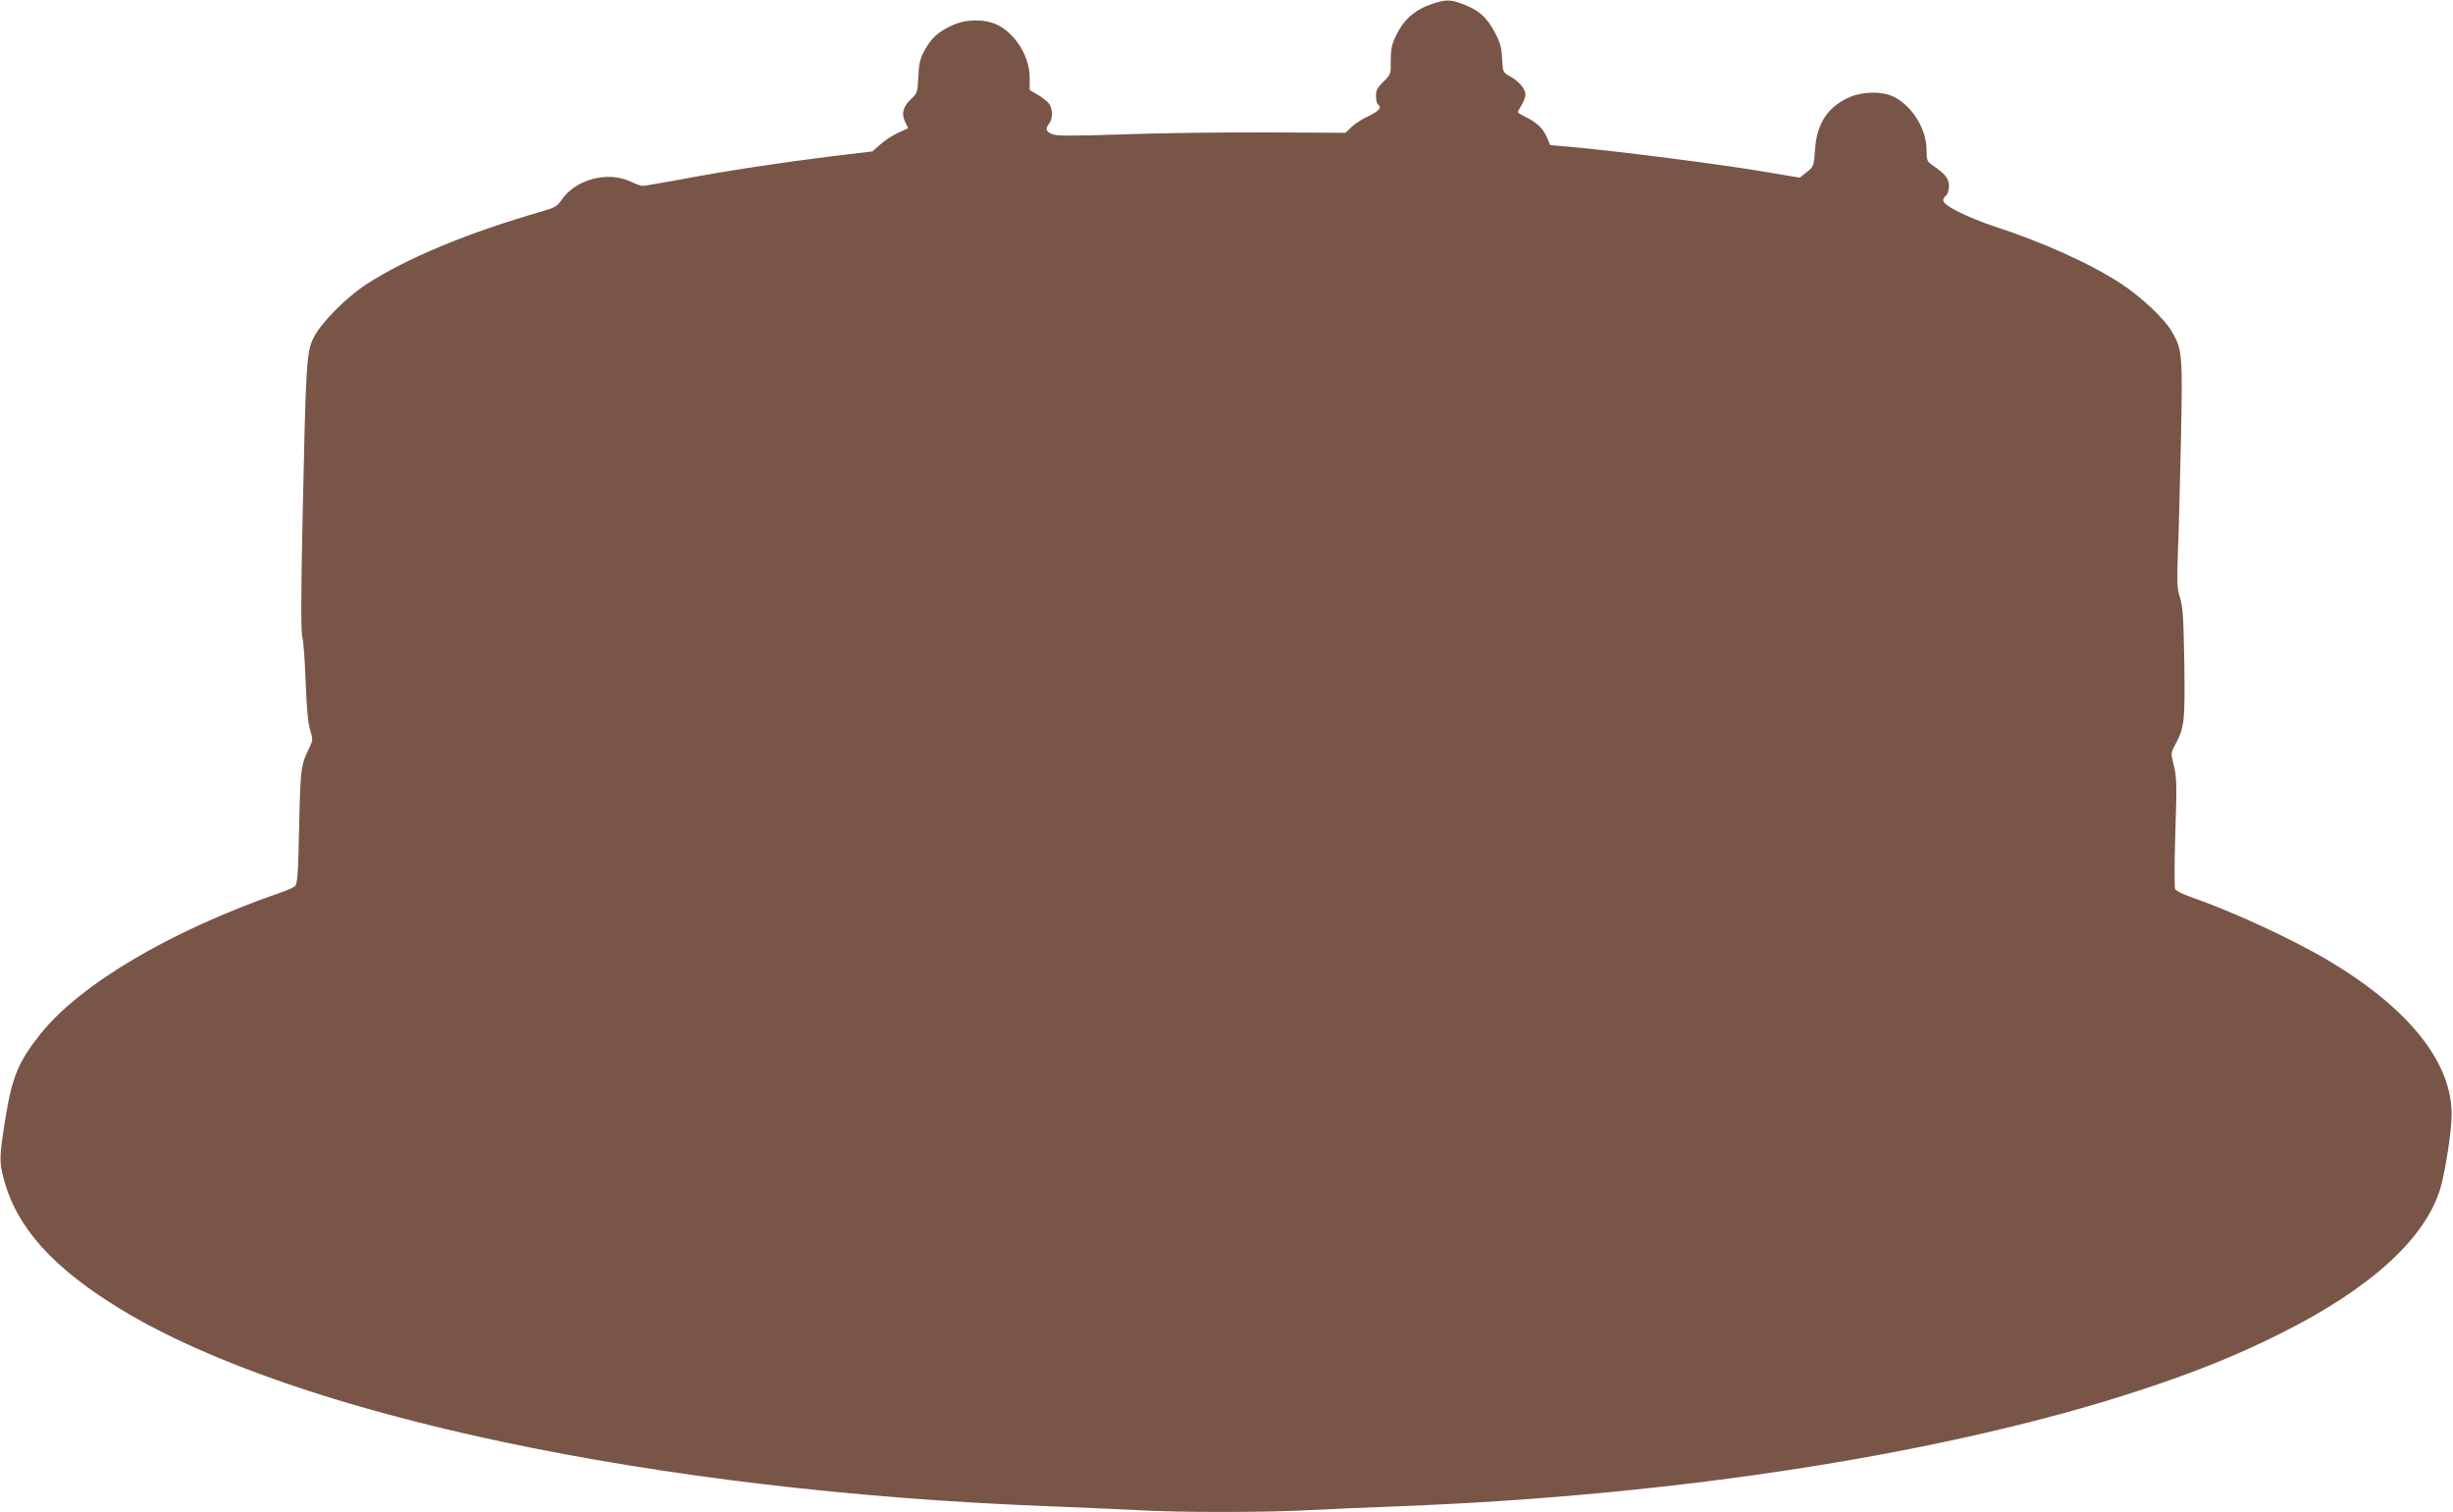 <?xml version="1.0" standalone="no"?>
<!DOCTYPE svg PUBLIC "-//W3C//DTD SVG 20010904//EN"
 "http://www.w3.org/TR/2001/REC-SVG-20010904/DTD/svg10.dtd">
<svg version="1.0" xmlns="http://www.w3.org/2000/svg"
 width="1280pt" height="789pt" viewBox="0 0 1280 789"
 preserveAspectRatio="xMidYMid meet">
<g transform="translate(0,789) scale(0.1,-0.1)"
fill="#795548" stroke="none">
<path d="M7471 7869 c-90 -31 -147 -81 -188 -168 -21 -44 -26 -69 -26 -127 1
-71 0 -73 -38 -110 -32 -31 -39 -45 -39 -75 0 -21 5 -41 10 -44 23 -14 6 -35
-47 -60 -32 -14 -72 -40 -90 -57 l-32 -31 -403 2 c-222 1 -560 -3 -751 -10
-277 -9 -352 -9 -377 1 -33 14 -37 27 -15 56 19 25 19 74 0 102 -9 12 -35 33
-59 47 l-43 25 0 63 c1 110 -73 231 -170 278 -65 31 -162 30 -234 -3 -73 -34
-109 -66 -144 -130 -24 -43 -30 -68 -33 -138 -4 -81 -5 -86 -38 -117 -42 -40
-52 -75 -31 -119 l16 -33 -53 -24 c-29 -14 -71 -41 -93 -61 l-40 -36 -209 -25
c-266 -33 -546 -75 -785 -120 -103 -19 -196 -35 -205 -35 -10 0 -38 10 -62 22
-120 57 -289 13 -362 -96 -21 -31 -36 -40 -95 -57 -399 -115 -713 -246 -927
-385 -105 -69 -238 -204 -273 -279 -36 -76 -39 -134 -56 -933 -9 -424 -9 -603
-1 -630 6 -20 13 -125 17 -232 5 -133 12 -212 23 -248 15 -49 15 -54 -2 -90
-47 -97 -48 -107 -55 -414 -5 -245 -9 -300 -21 -311 -8 -8 -44 -24 -80 -36
-570 -198 -1043 -477 -1250 -738 -112 -140 -147 -223 -181 -434 -33 -206 -34
-230 -9 -322 67 -254 259 -466 615 -682 909 -550 2784 -947 4840 -1025 154 -6
359 -15 455 -20 224 -13 673 -13 905 0 99 5 308 14 465 20 1465 56 2872 277
3878 609 287 95 493 178 723 293 469 234 757 497 834 760 25 88 58 296 58 378
3 274 -222 557 -642 807 -188 112 -502 257 -724 334 -38 13 -72 31 -77 39 -4
8 -4 139 1 290 9 274 8 296 -13 378 -10 38 -8 48 9 80 52 94 55 122 51 430 -4
240 -8 296 -22 342 -16 48 -17 77 -12 220 4 91 11 355 16 587 10 463 8 488
-47 583 -39 67 -157 178 -264 249 -158 104 -415 220 -664 300 -55 18 -137 51
-182 74 -84 42 -99 61 -68 87 8 7 15 29 15 49 0 39 -19 63 -86 109 -28 19 -31
25 -31 80 0 106 -72 225 -167 275 -63 33 -173 31 -248 -6 -106 -52 -158 -136
-167 -269 -6 -85 -7 -87 -43 -116 l-37 -29 -198 33 c-208 36 -745 104 -971
125 l-133 12 -15 36 c-20 48 -50 78 -106 107 -27 13 -48 26 -48 29 0 2 9 19
20 37 11 18 20 43 20 54 0 29 -33 69 -79 95 -39 21 -39 22 -43 93 -2 54 -10
84 -32 126 -47 92 -92 131 -187 164 -55 19 -80 18 -148 -5z"/>
</g>
</svg>
